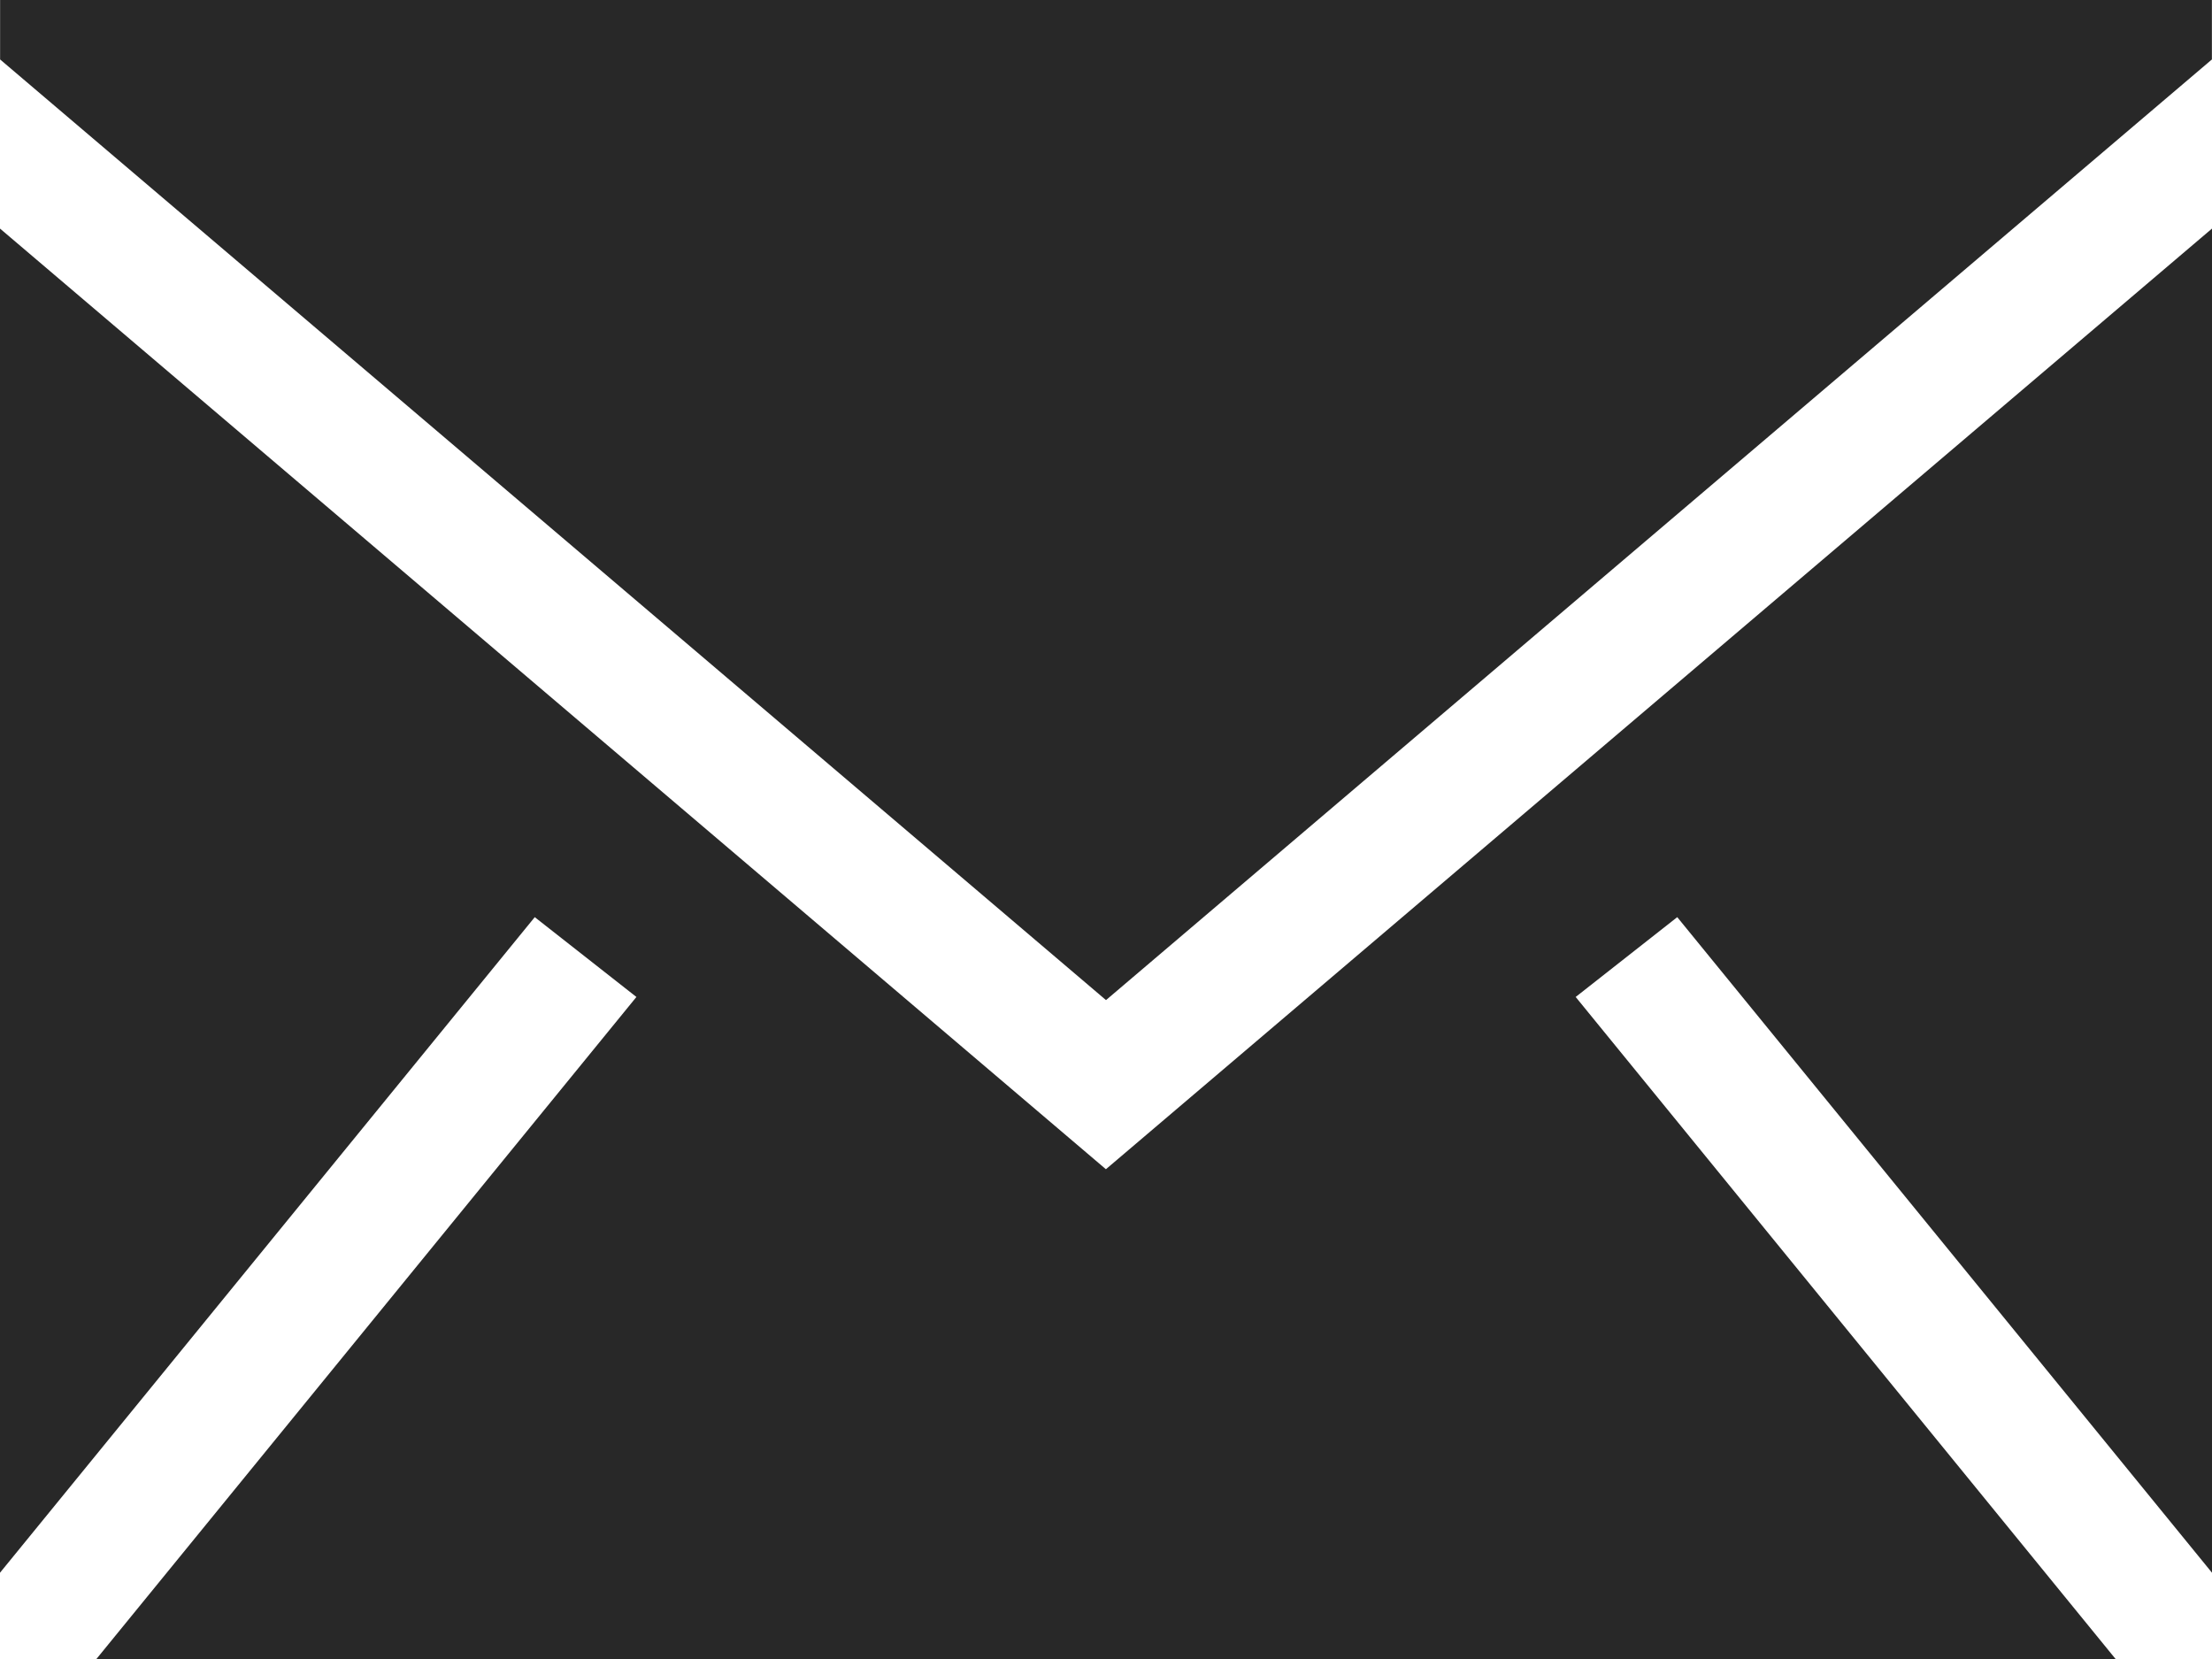 <svg width="24" height="18" viewBox="0 0 24 18" fill="none" xmlns="http://www.w3.org/2000/svg">
<path fill-rule="evenodd" clip-rule="evenodd" d="M24 2.48V17.064L18.198 9.951L17.096 10.817L22.954 18H1.046L6.905 10.817L5.802 9.951L0 17.064V2.48L11.999 12.686L24 2.48ZM23.999 0V0.645L12 10.851L0.001 0.645V0H23.999Z" fill="#282828"/>
</svg>
